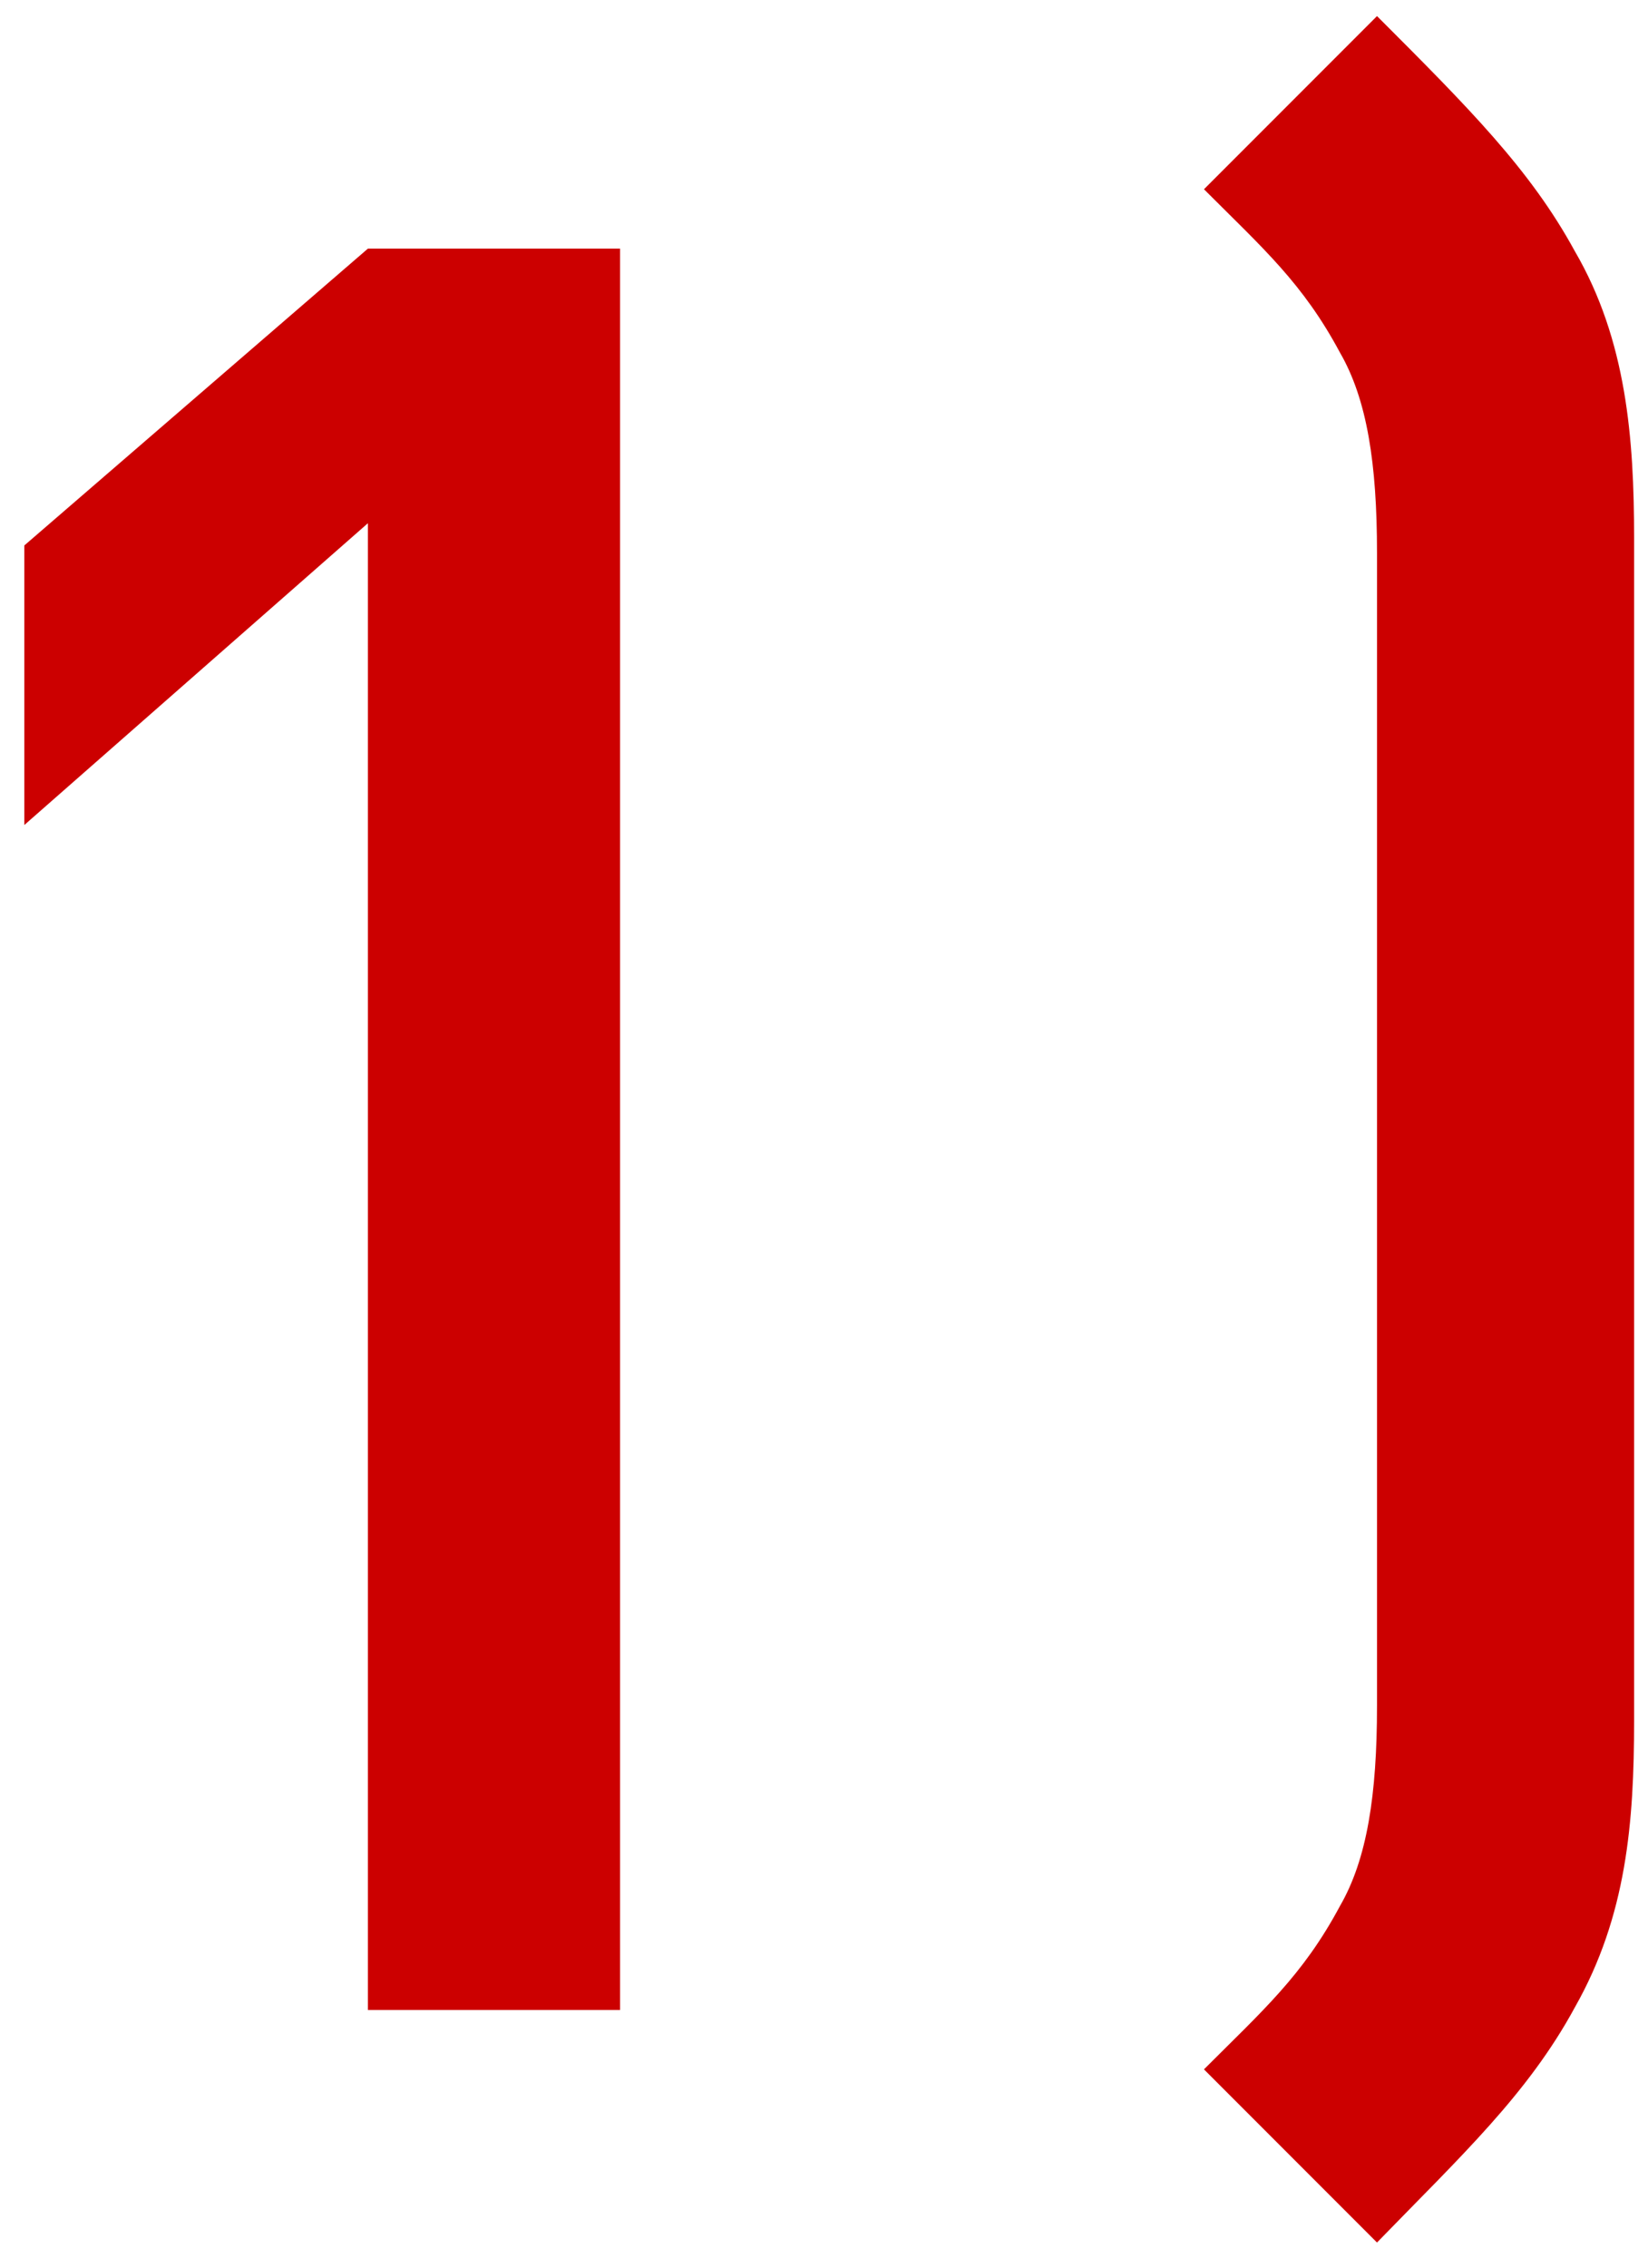 <?xml version="1.0" encoding="UTF-8"?> <svg xmlns="http://www.w3.org/2000/svg" width="32" height="44" viewBox="0 0 32 44" fill="none"> <path d="M12.04 39V4.824H7.144L0.472 10.584V16.008L7.144 10.152V39H12.04ZM31.73 33.384V10.44C31.73 8.52 31.586 6.6 30.578 4.872C29.714 3.288 28.514 2.088 26.738 0.312L23.378 3.672C24.53 4.824 25.298 5.496 26.018 6.84C26.546 7.752 26.738 9 26.738 10.728V33.096C26.738 34.824 26.546 36.072 26.018 36.984C25.298 38.328 24.53 39 23.378 40.152L26.738 43.512C28.37 41.832 29.666 40.632 30.578 38.952C31.586 37.176 31.73 35.352 31.73 33.384Z" fill="#CC0000"></path> </svg> 